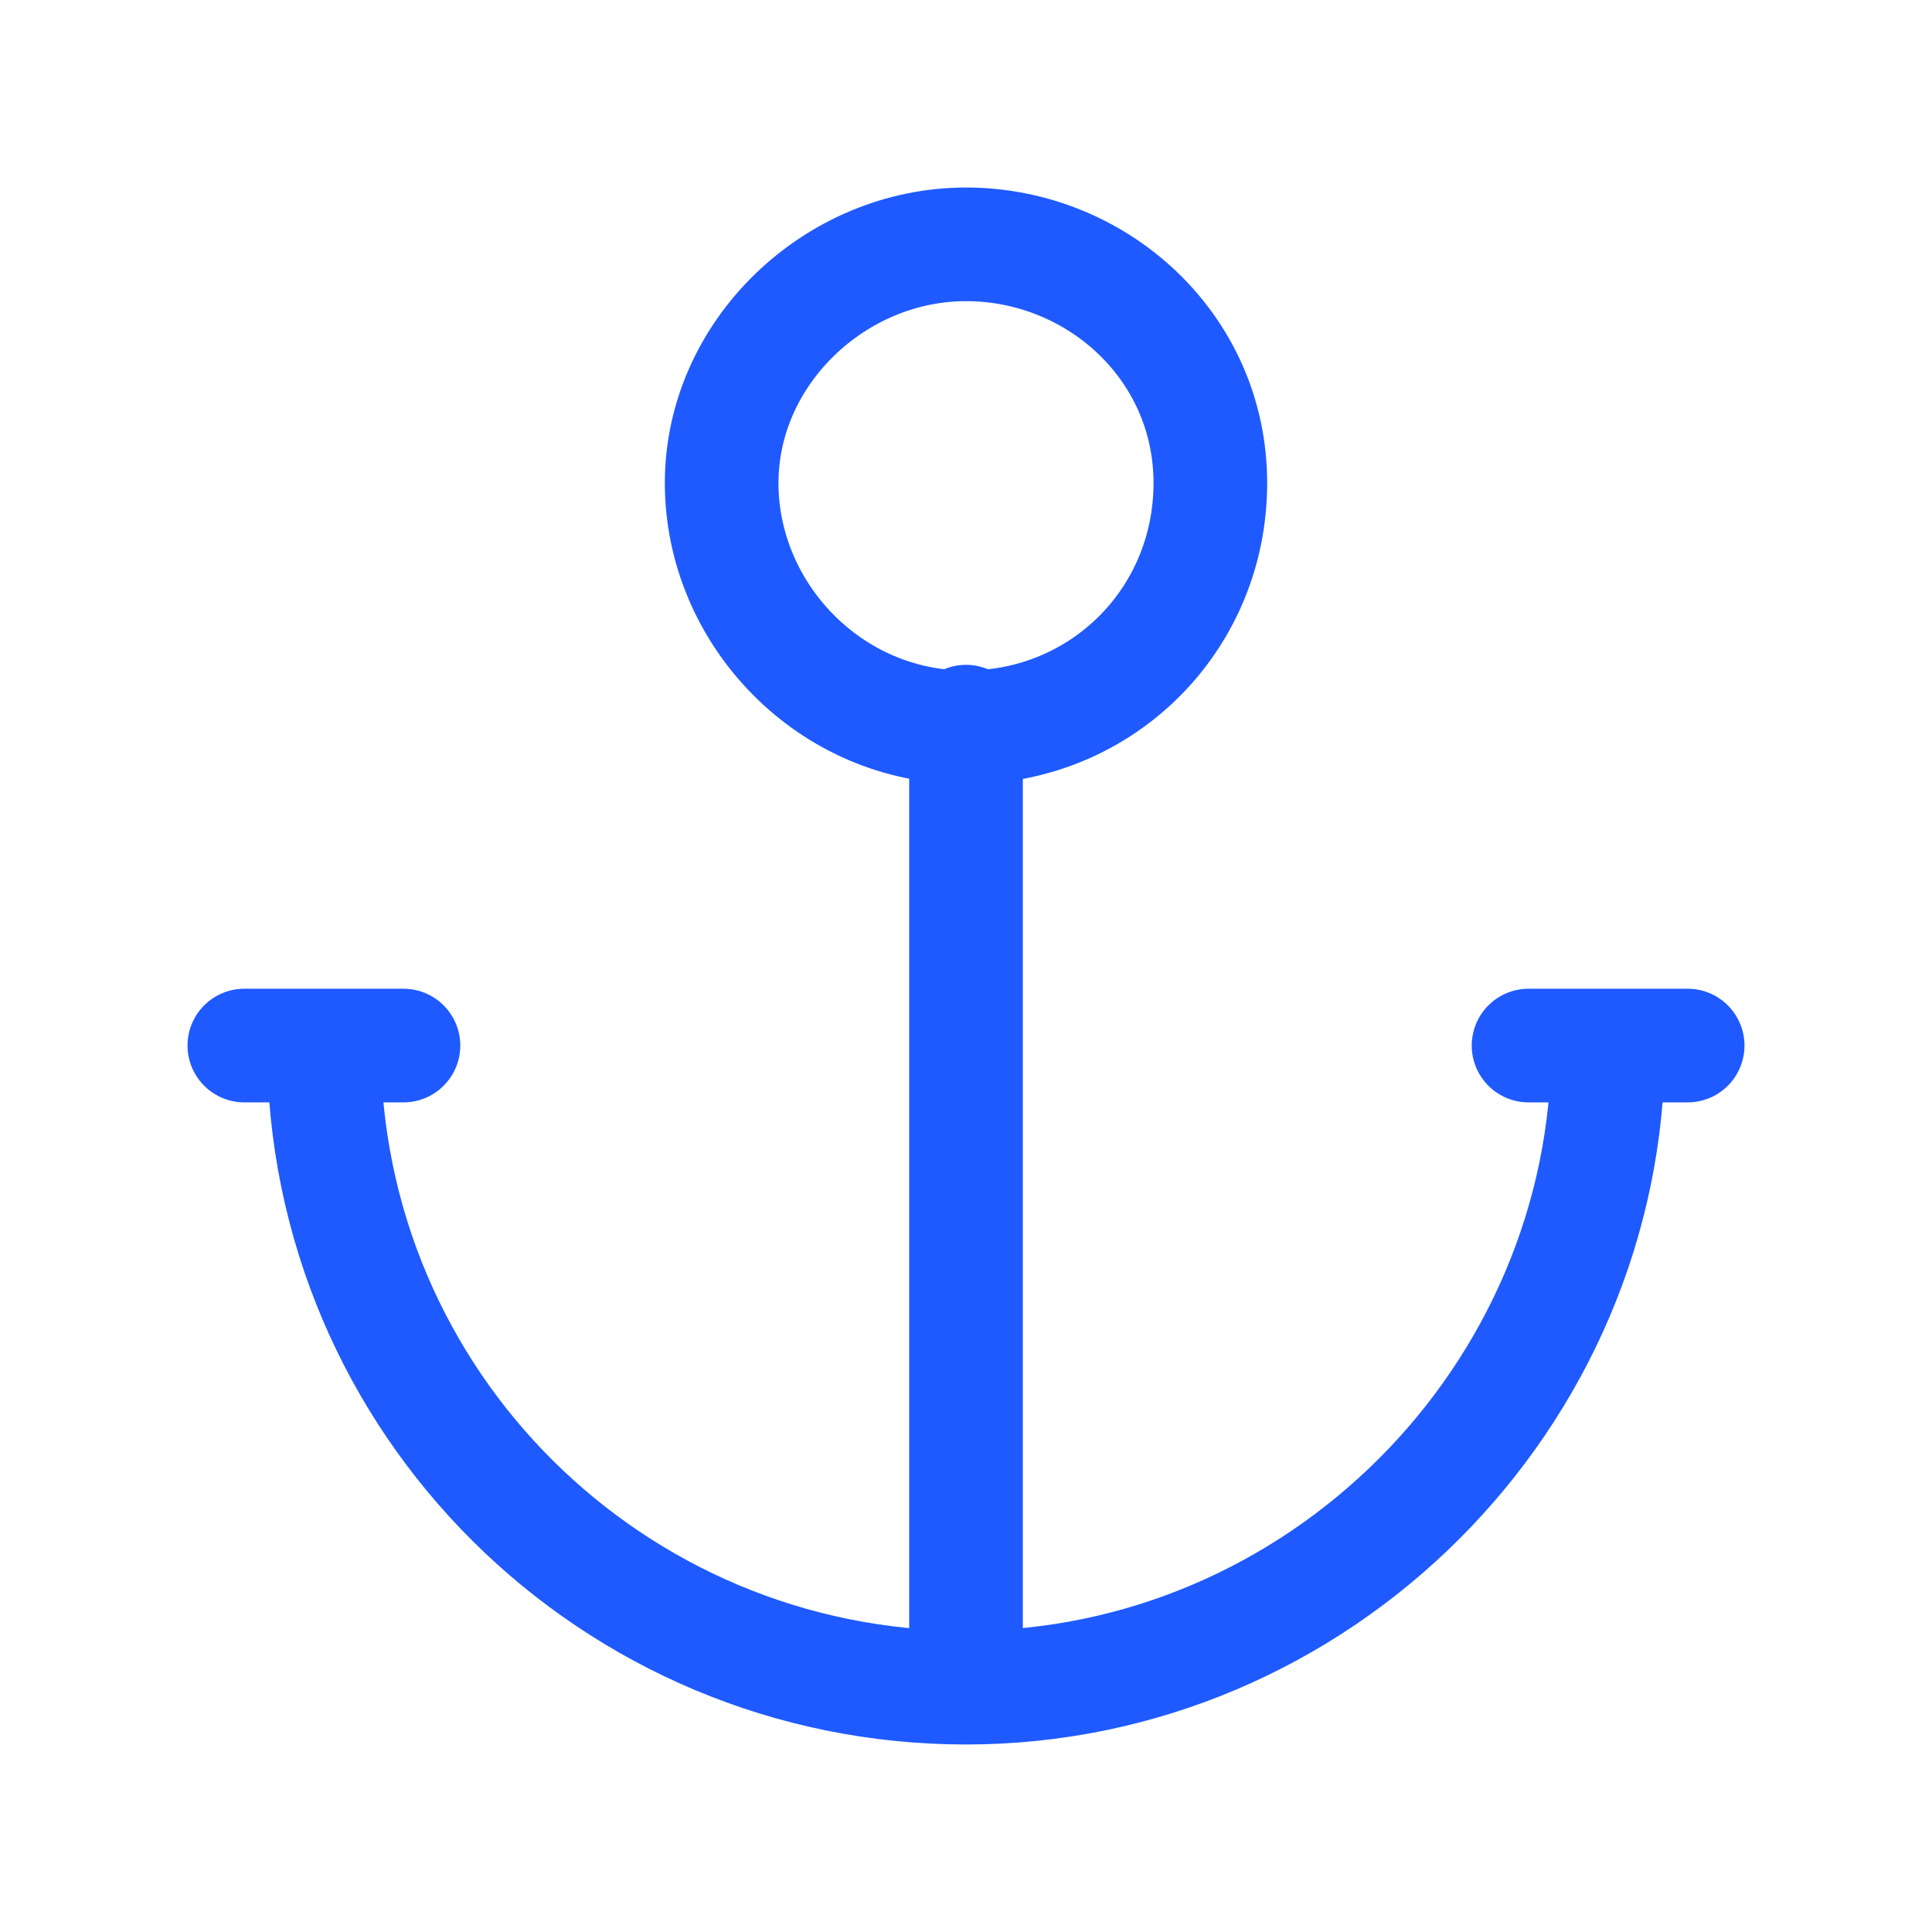 <?xml version="1.0" encoding="utf-8"?>
<!-- Generator: Adobe Illustrator 28.0.0, SVG Export Plug-In . SVG Version: 6.00 Build 0)  -->
<svg version="1.1" id="ico_panel" xmlns="http://www.w3.org/2000/svg" xmlns:xlink="http://www.w3.org/1999/xlink" x="0px" y="0px"
	 viewBox="0 0 34 34" style="enable-background:new 0 0 34 34;" xml:space="preserve">
<style type="text/css">
	.st0{fill:none;}
	.st1{fill:none;stroke:#1E5AFF;stroke-width:2;stroke-linecap:round;stroke-linejoin:round;}
</style>
<path id="Path_153" class="st0" d="M0,0h34v34H0V0z"/>
<path id="Path_154" class="st1" d="M17,12.7v17 M5.7,18.4c0,6.3,5.1,11.3,11.3,11.3s11.3-5.1,11.3-11.3 M29.7,18.4h-2.8 M7.1,18.4
	H4.3"/>
<path id="Path_155_00000030471442534497774730000011451328768737335218_" class="st1" d="M12.7,8.5c0,2.3,1.9,4.3,4.3,4.3
	s4.3-1.9,4.3-4.3S19.3,4.3,17,4.3l0,0C14.7,4.3,12.7,6.2,12.7,8.5"/>
</svg>
